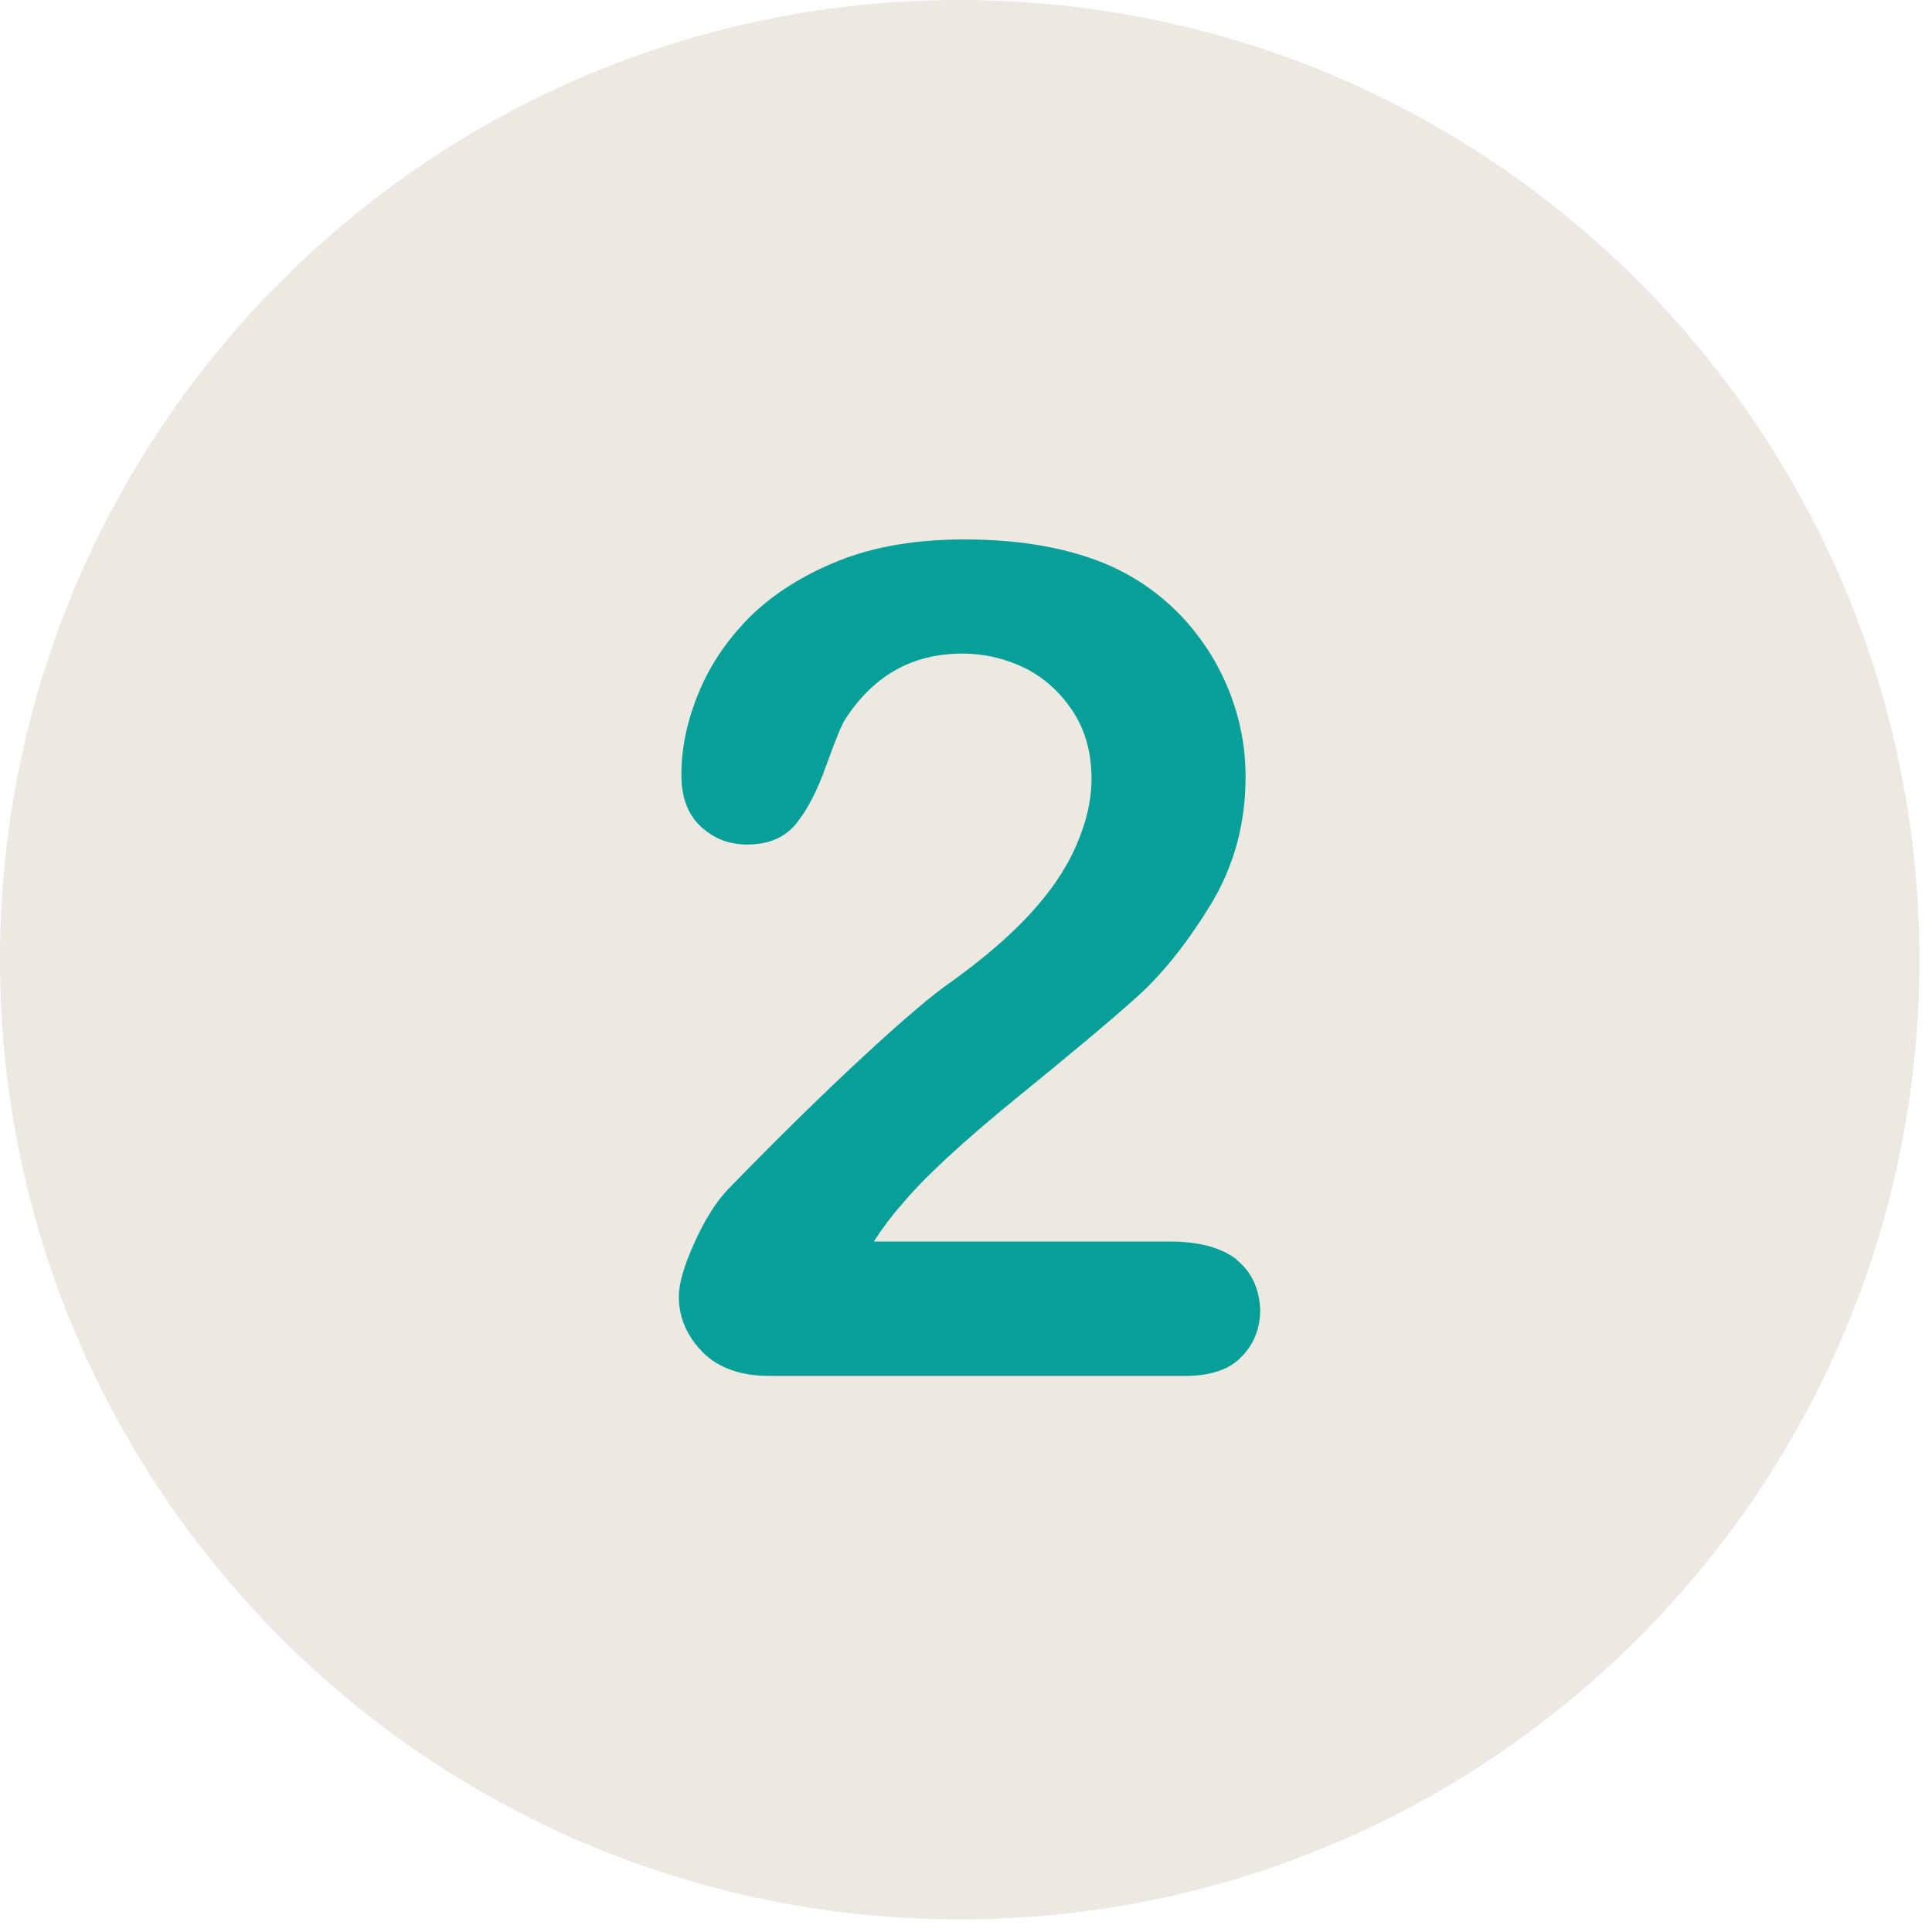 <svg xmlns="http://www.w3.org/2000/svg" xmlns:xlink="http://www.w3.org/1999/xlink" id="Camada_2" data-name="Camada 2" viewBox="0 0 38.25 38.25"><defs><style>      .cls-1 {        fill: none;      }      .cls-2 {        fill: #ece8e2;      }      .cls-3 {        fill: #06a099;      }      .cls-4 {        clip-path: url(#clippath);      }    </style><clipPath id="clippath"><rect class="cls-1" width="38.25" height="38.25"></rect></clipPath></defs><g id="Layer_1" data-name="Layer 1"><g class="cls-4"><path class="cls-2" d="M19,0C8.51,0,0,8.51,0,19s8.51,19,19,19,19-8.51,19-19S29.49,0,19,0h0Z"></path><path class="cls-3" d="M24.49,24.94c-.31-.24-.75-.36-1.33-.36h-5.86c.18-.28.37-.53.55-.73.42-.51,1.19-1.23,2.31-2.14,1.13-.92,1.93-1.59,2.4-2.02.47-.43.95-1.03,1.41-1.78.46-.76.69-1.6.69-2.53,0-.59-.11-1.16-.33-1.71-.22-.55-.53-1.03-.93-1.46-.4-.42-.86-.75-1.38-.99-.8-.36-1.78-.54-2.93-.54-.95,0-1.78.14-2.48.42-.7.28-1.29.65-1.75,1.1-.46.46-.8.96-1.03,1.52s-.34,1.1-.34,1.62c0,.43.12.77.37,1.01.25.24.56.37.93.37.43,0,.75-.14.97-.41.22-.27.42-.65.6-1.16.18-.5.3-.8.38-.92.56-.86,1.33-1.29,2.31-1.29.47,0,.89.11,1.29.31.39.21.7.51.93.88s.34.8.34,1.29c0,.44-.11.89-.32,1.36-.21.47-.52.91-.93,1.35-.41.44-.92.87-1.53,1.31-.34.23-.92.72-1.72,1.46-.8.74-1.7,1.62-2.7,2.65-.24.25-.46.61-.66,1.05-.2.44-.31.8-.31,1.07,0,.42.16.78.47,1.1.31.31.75.47,1.31.47h8.26c.49,0,.87-.13,1.1-.38.25-.25.37-.57.37-.93-.02-.42-.17-.75-.47-.99"></path></g></g></svg>